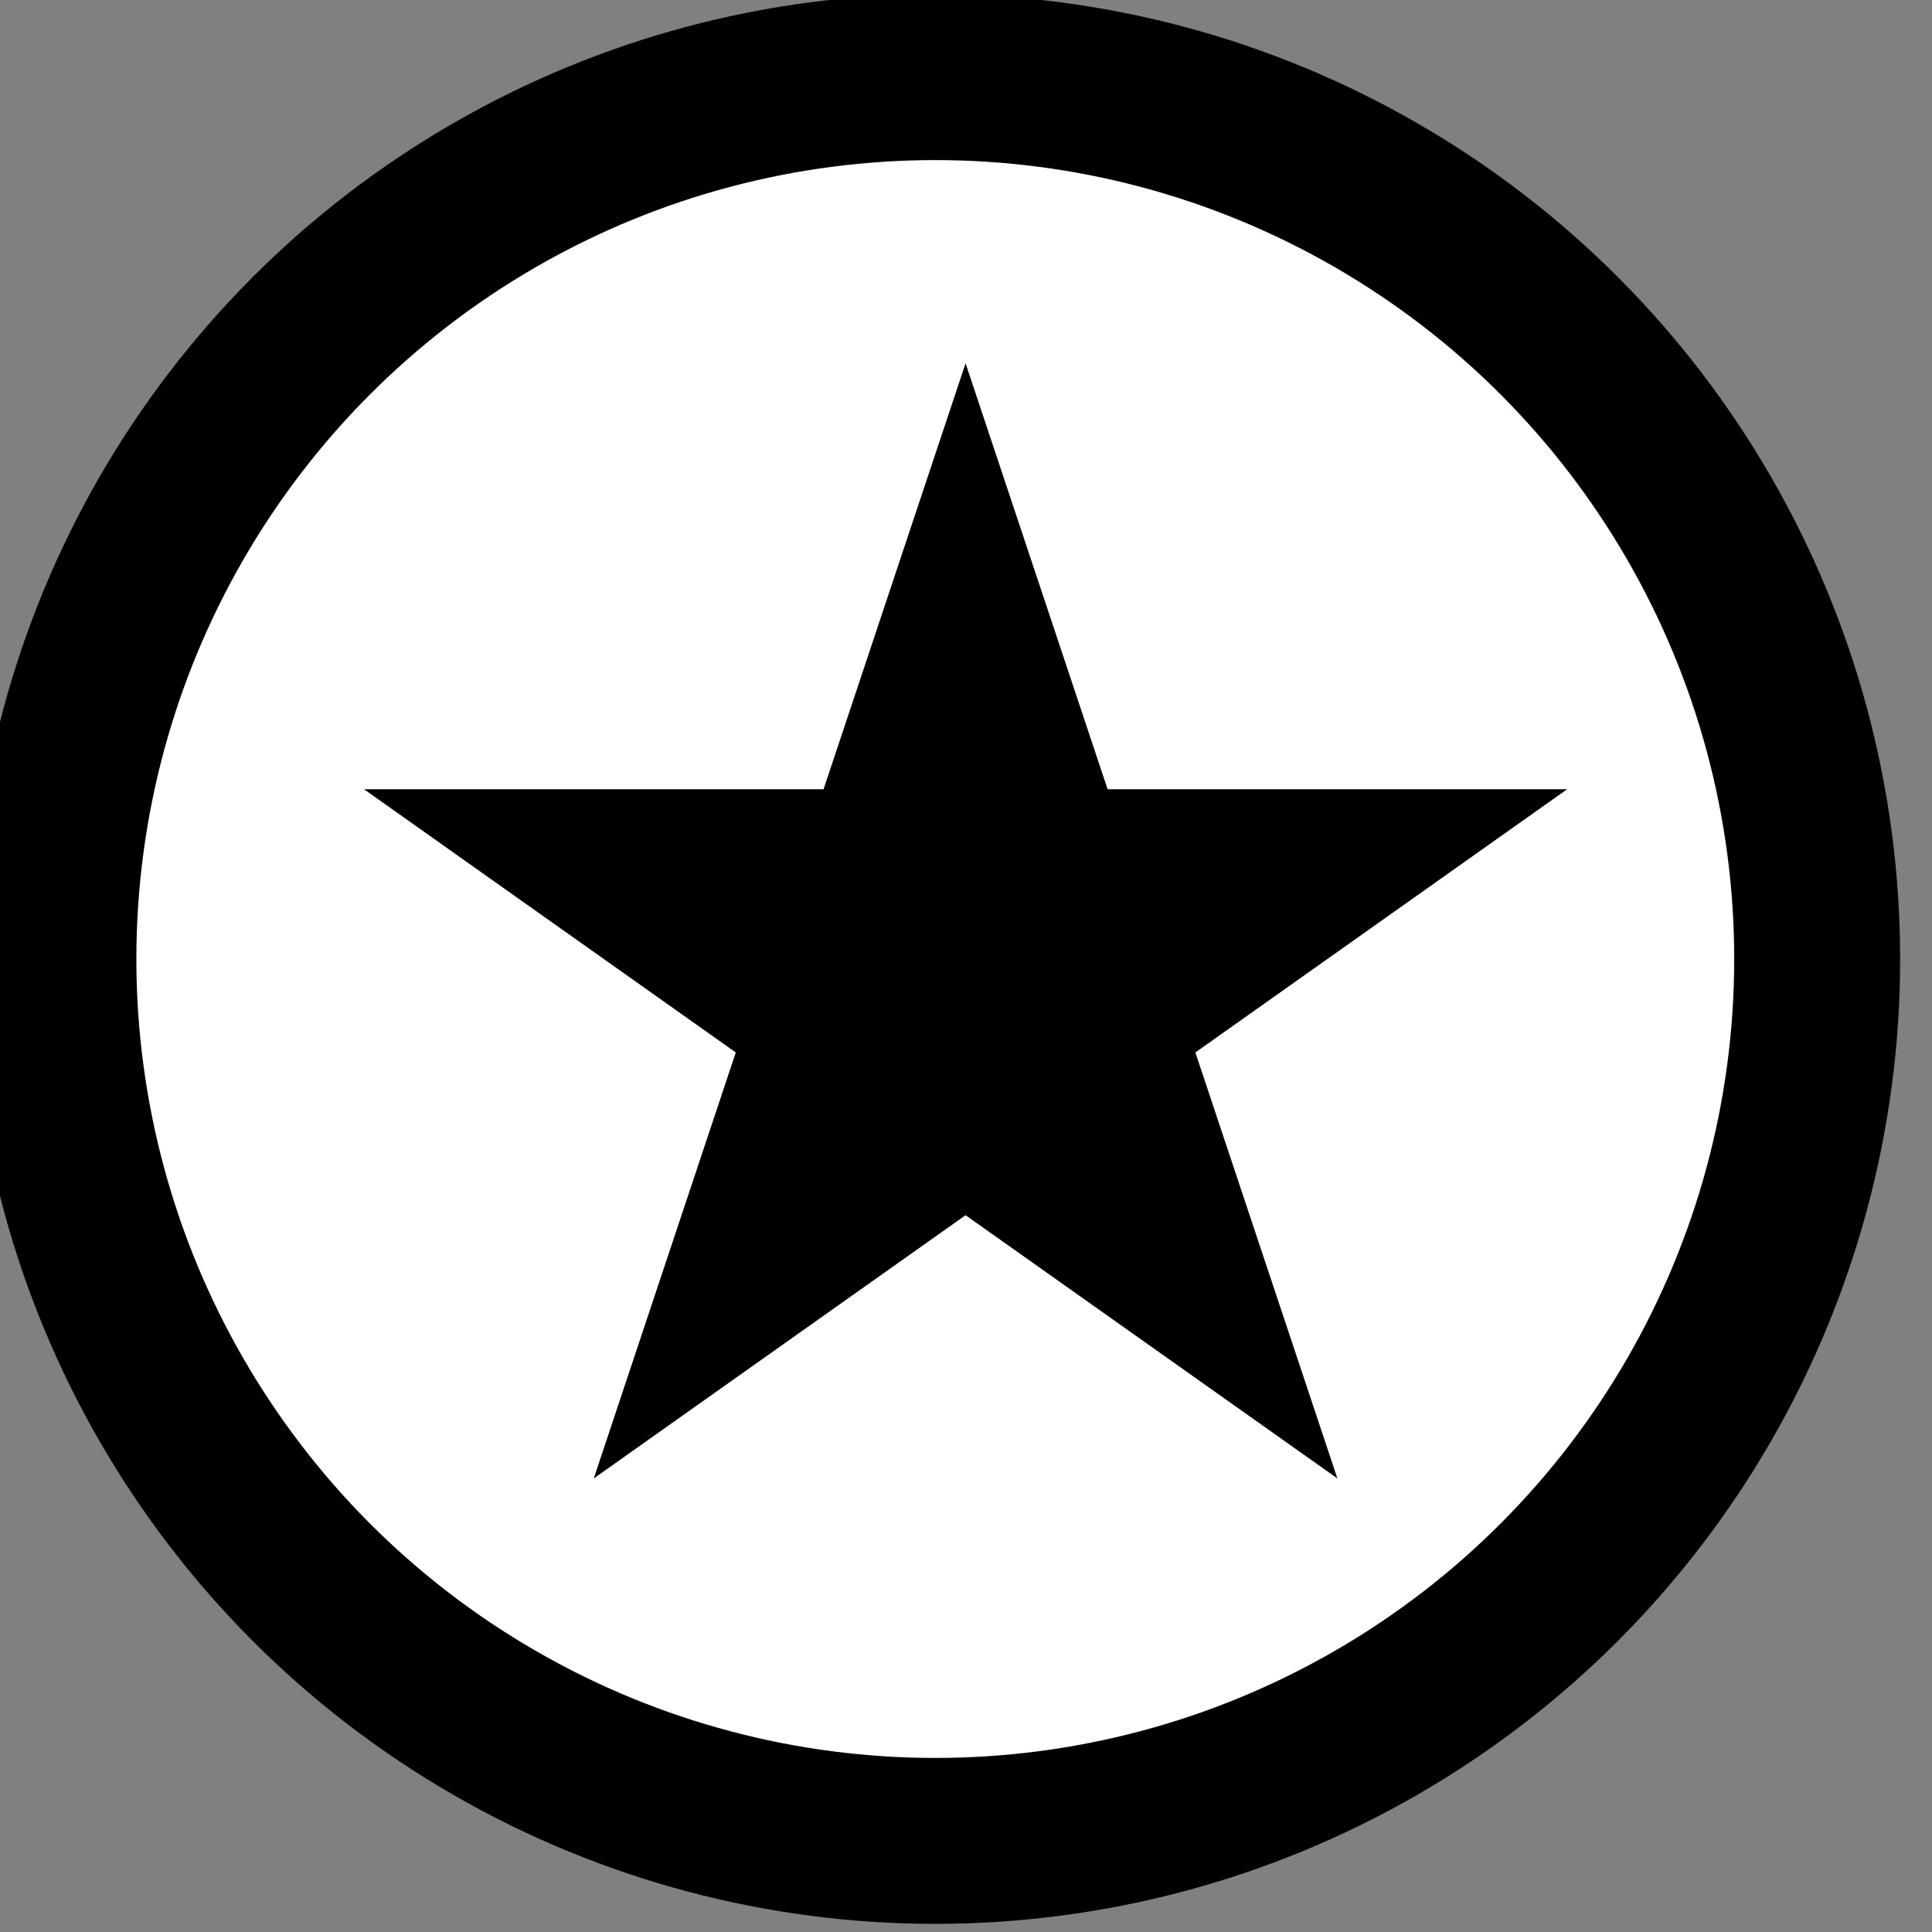 <?xml version="1.0" encoding="UTF-8" standalone="no"?>
<!DOCTYPE svg PUBLIC "-//W3C//DTD SVG 1.1//EN" "http://www.w3.org/Graphics/SVG/1.1/DTD/svg11.dtd">
<svg width="100%" height="100%" viewBox="0 0 388 388" version="1.1" xmlns="http://www.w3.org/2000/svg" xmlns:xlink="http://www.w3.org/1999/xlink" xml:space="preserve" xmlns:serif="http://www.serif.com/" style="fill-rule:evenodd;clip-rule:evenodd;stroke-linecap:round;stroke-linejoin:round;stroke-miterlimit:1.5;">
    <rect x="0" y="0" width="388" height="388" fill="#808080" stroke="none"/>
    <g transform="matrix(1,0,0,1,-1136.41,-1891.6)">
        <g transform="matrix(0.725,0,0,0.725,-16694.4,-1639.2)">
            <circle cx="24853.3" cy="5135.72" r="244.285" style="fill:white;stroke:black;stroke-width:45.96px;"/>
        </g>
        <g transform="matrix(0.941,0,0,0.917,1014.15,115.888)">
            <path d="M336,2016L366.309,2109.28L464.393,2109.28L385.042,2166.93L415.351,2260.22L336,2202.57L256.649,2260.22L286.958,2166.93L207.607,2109.28L305.691,2109.28L336,2016Z"/>
        </g>
    </g>
</svg>
